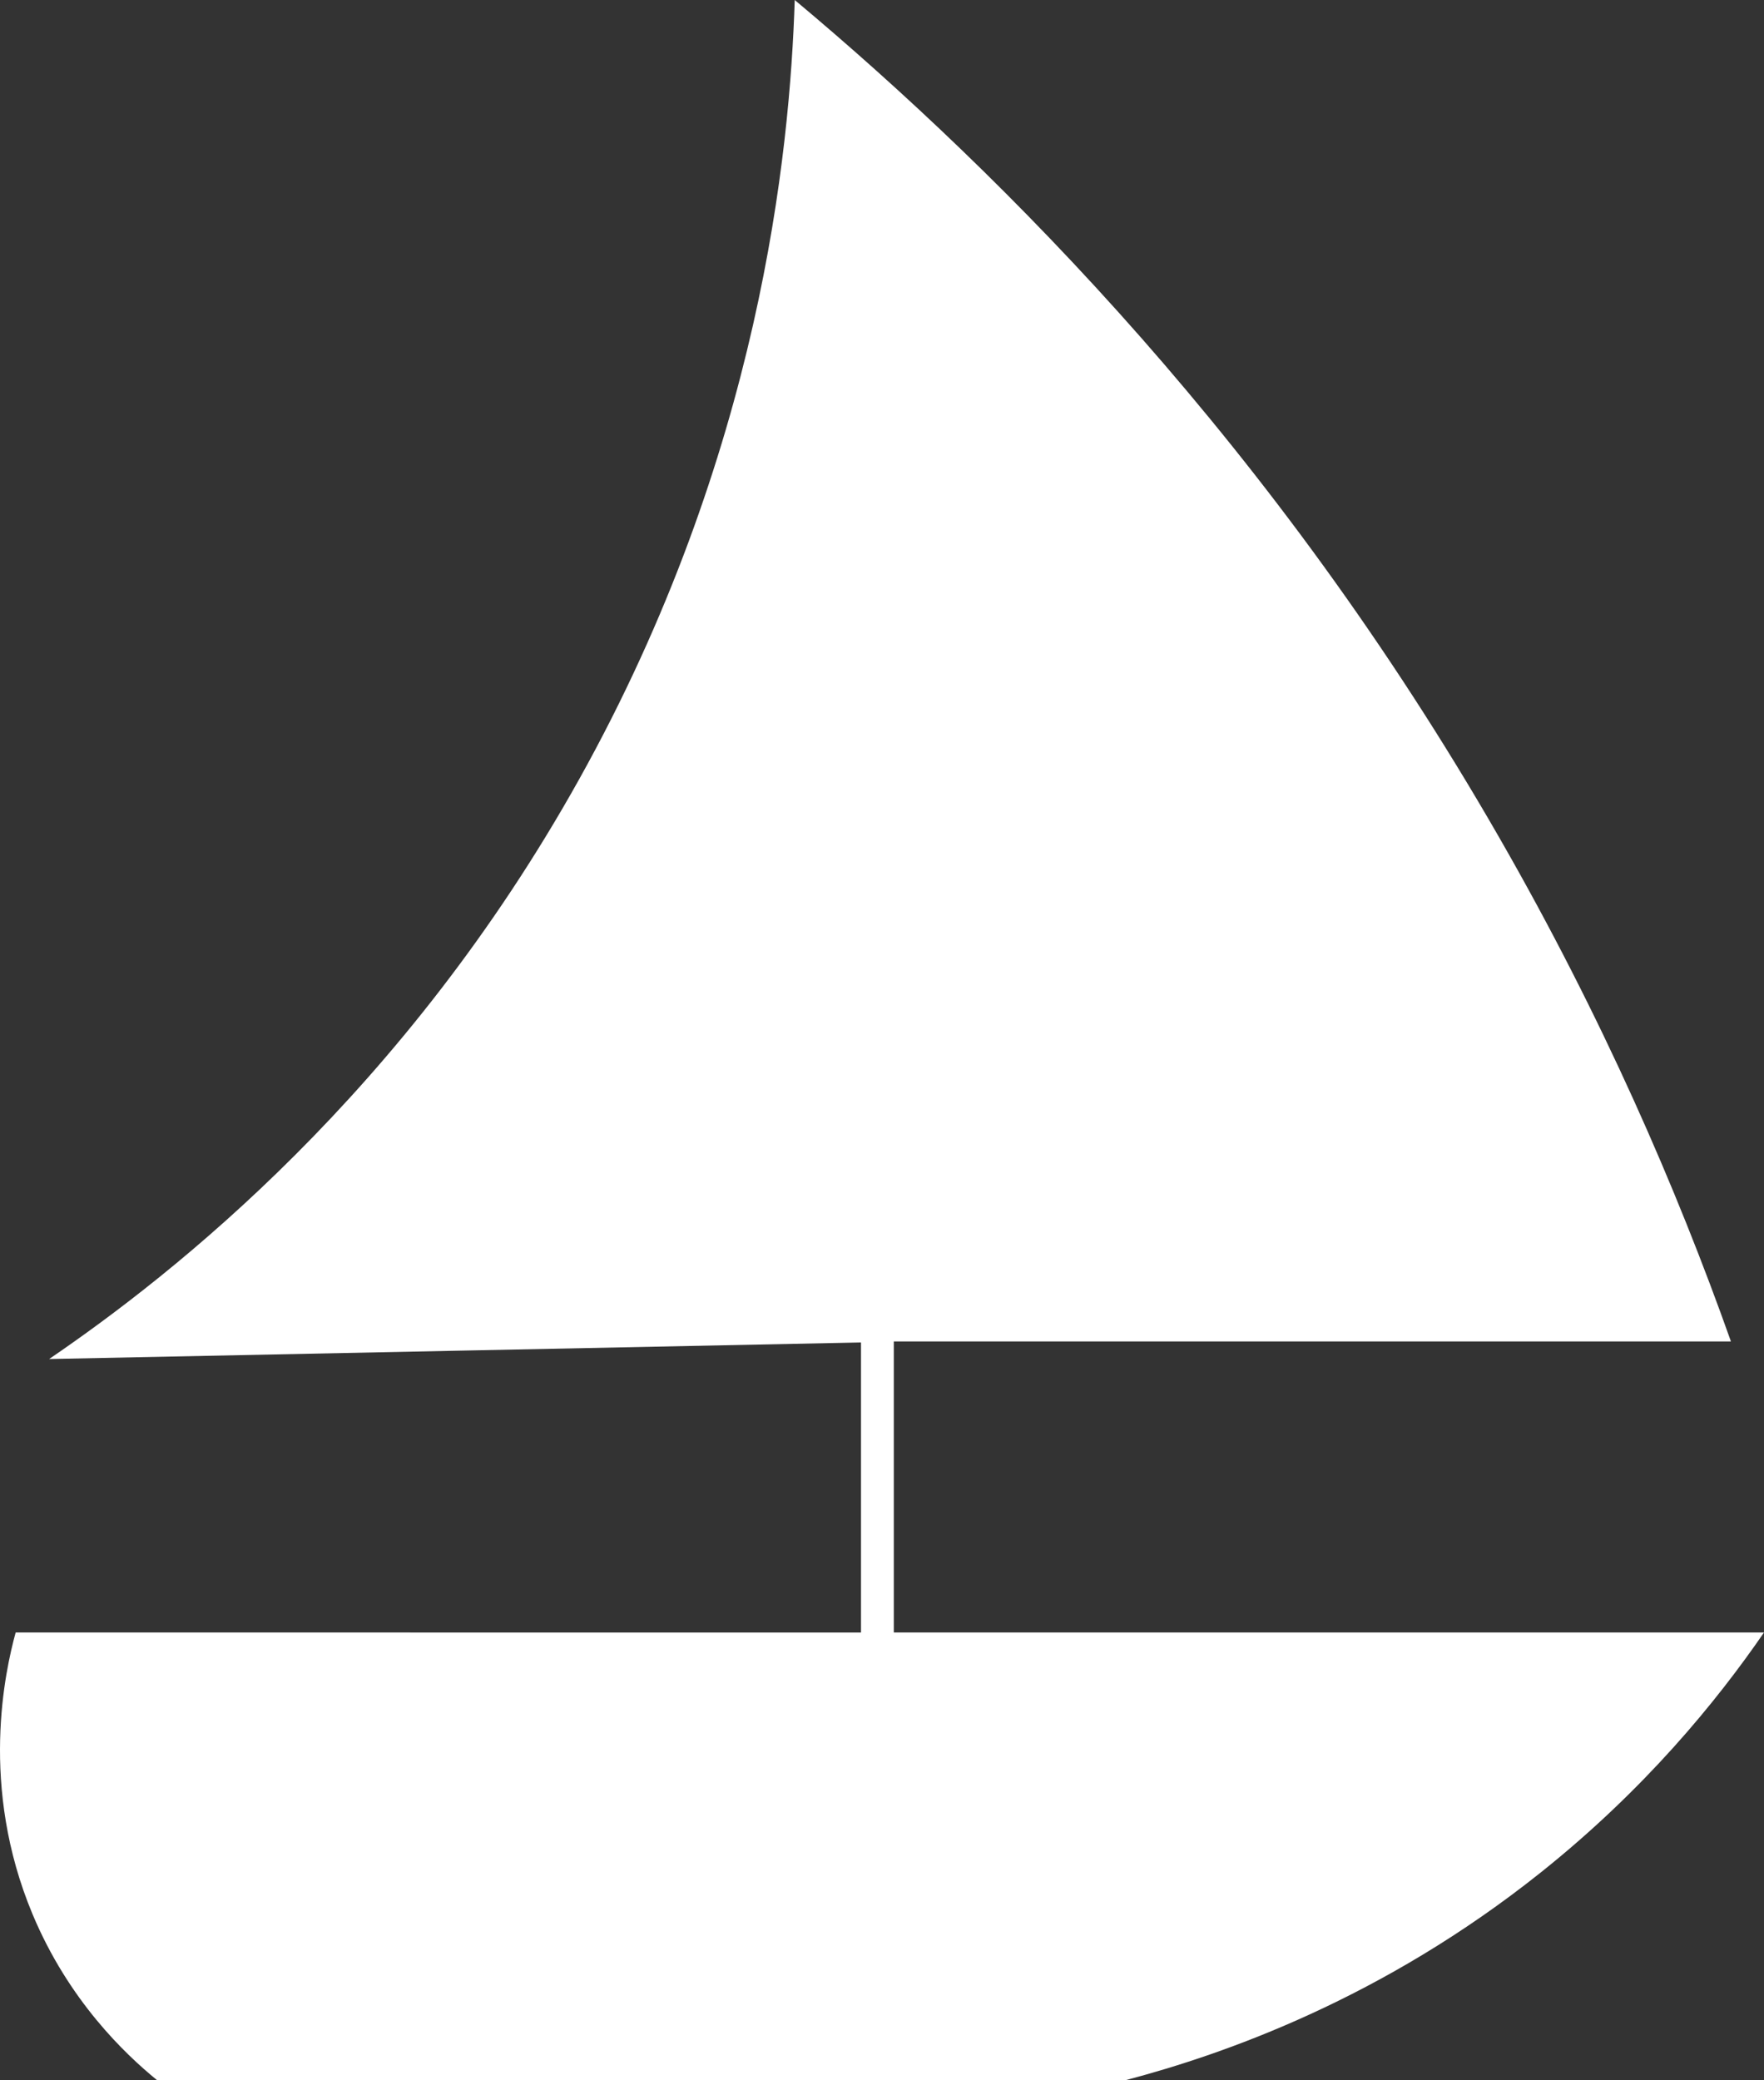 <?xml version="1.0" encoding="UTF-8"?>
<svg id="Layer_2" data-name="Layer 2" xmlns="http://www.w3.org/2000/svg" viewBox="0 0 212.93 251">
  <rect x="0" y="0" width="212.93" height="251" fill="#333333" stroke="none"/>
  <defs>
    <style>
      .cls-1 {
        fill: #fff;
        stroke-width: 0px;
      }
    </style>
  </defs>
  <g id="Layer_1-2" data-name="Layer 1">
    <path class="cls-1" d="m18.93,251h117.02c11.88-3.13,30.96-9.84,49.98-25,12.6-10.04,21.28-20.68,27-29h-105.04v-35.12h101.05c-6.54-18.43-15.52-39.16-28.01-60.88C153.87,53.92,121.21,21.15,95.93,0c-.58,18.38-4.18,54.86-26,94-21.07,37.8-48.89,59.7-64,70,32.67-.67,65.33-1.33,98-2v35H1.89c-1.26,4.61-4.42,18.56,2.04,34,4.36,10.42,11.17,16.87,15,20Z"/>
  </g>
</svg>